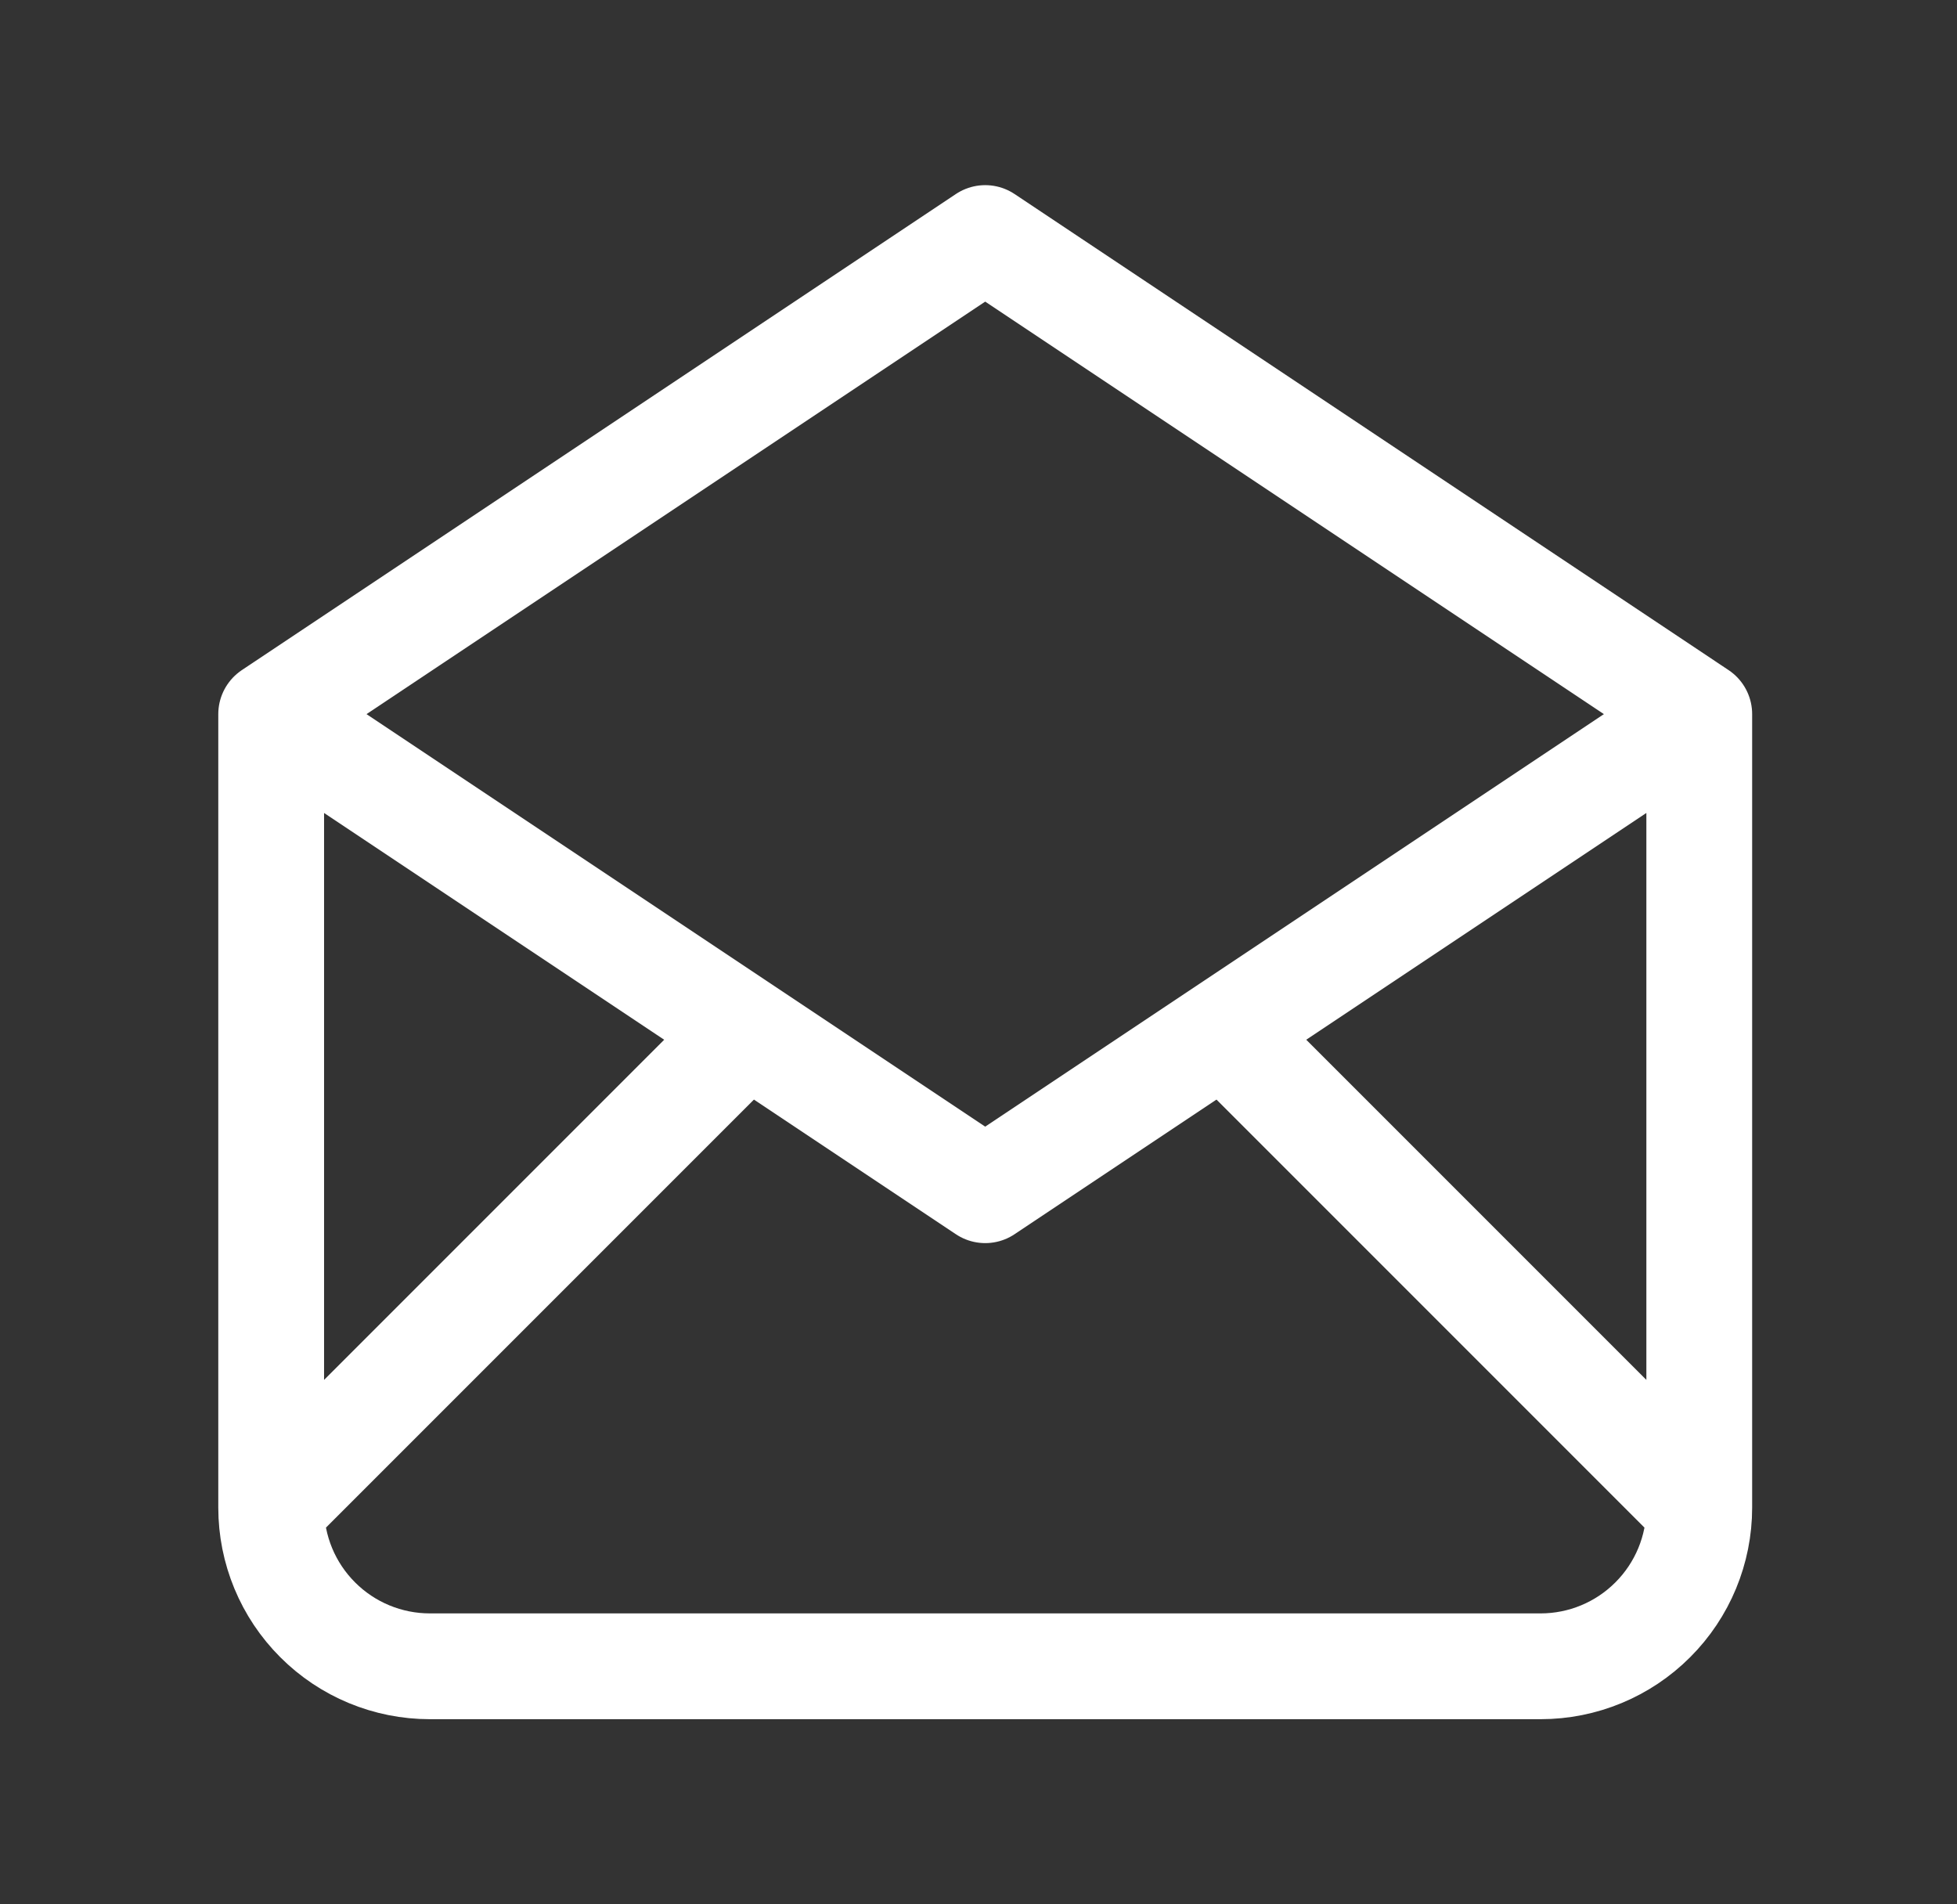 <svg width="37" height="36" viewBox="0 0 37 36" fill="none" xmlns="http://www.w3.org/2000/svg">
<rect x="0" y="0" width="37" height="36" fill="#333333" stroke="none"/>
<path d="M5.127 13.5L18.627 22.5L32.127 13.5M5.127 13.5L18.627 4.5L32.127 13.5M5.127 13.5V28.5M32.127 13.5V28.5M32.127 28.5C32.127 29.296 31.811 30.059 31.248 30.621C30.686 31.184 29.923 31.5 29.127 31.5H8.127C7.331 31.5 6.568 31.184 6.006 30.621C5.443 30.059 5.127 29.296 5.127 28.5M32.127 28.5L23.127 19.5M5.127 28.5L14.127 19.5" stroke="white" stroke-width="2" stroke-linecap="round" stroke-linejoin="round"/>
</svg>

